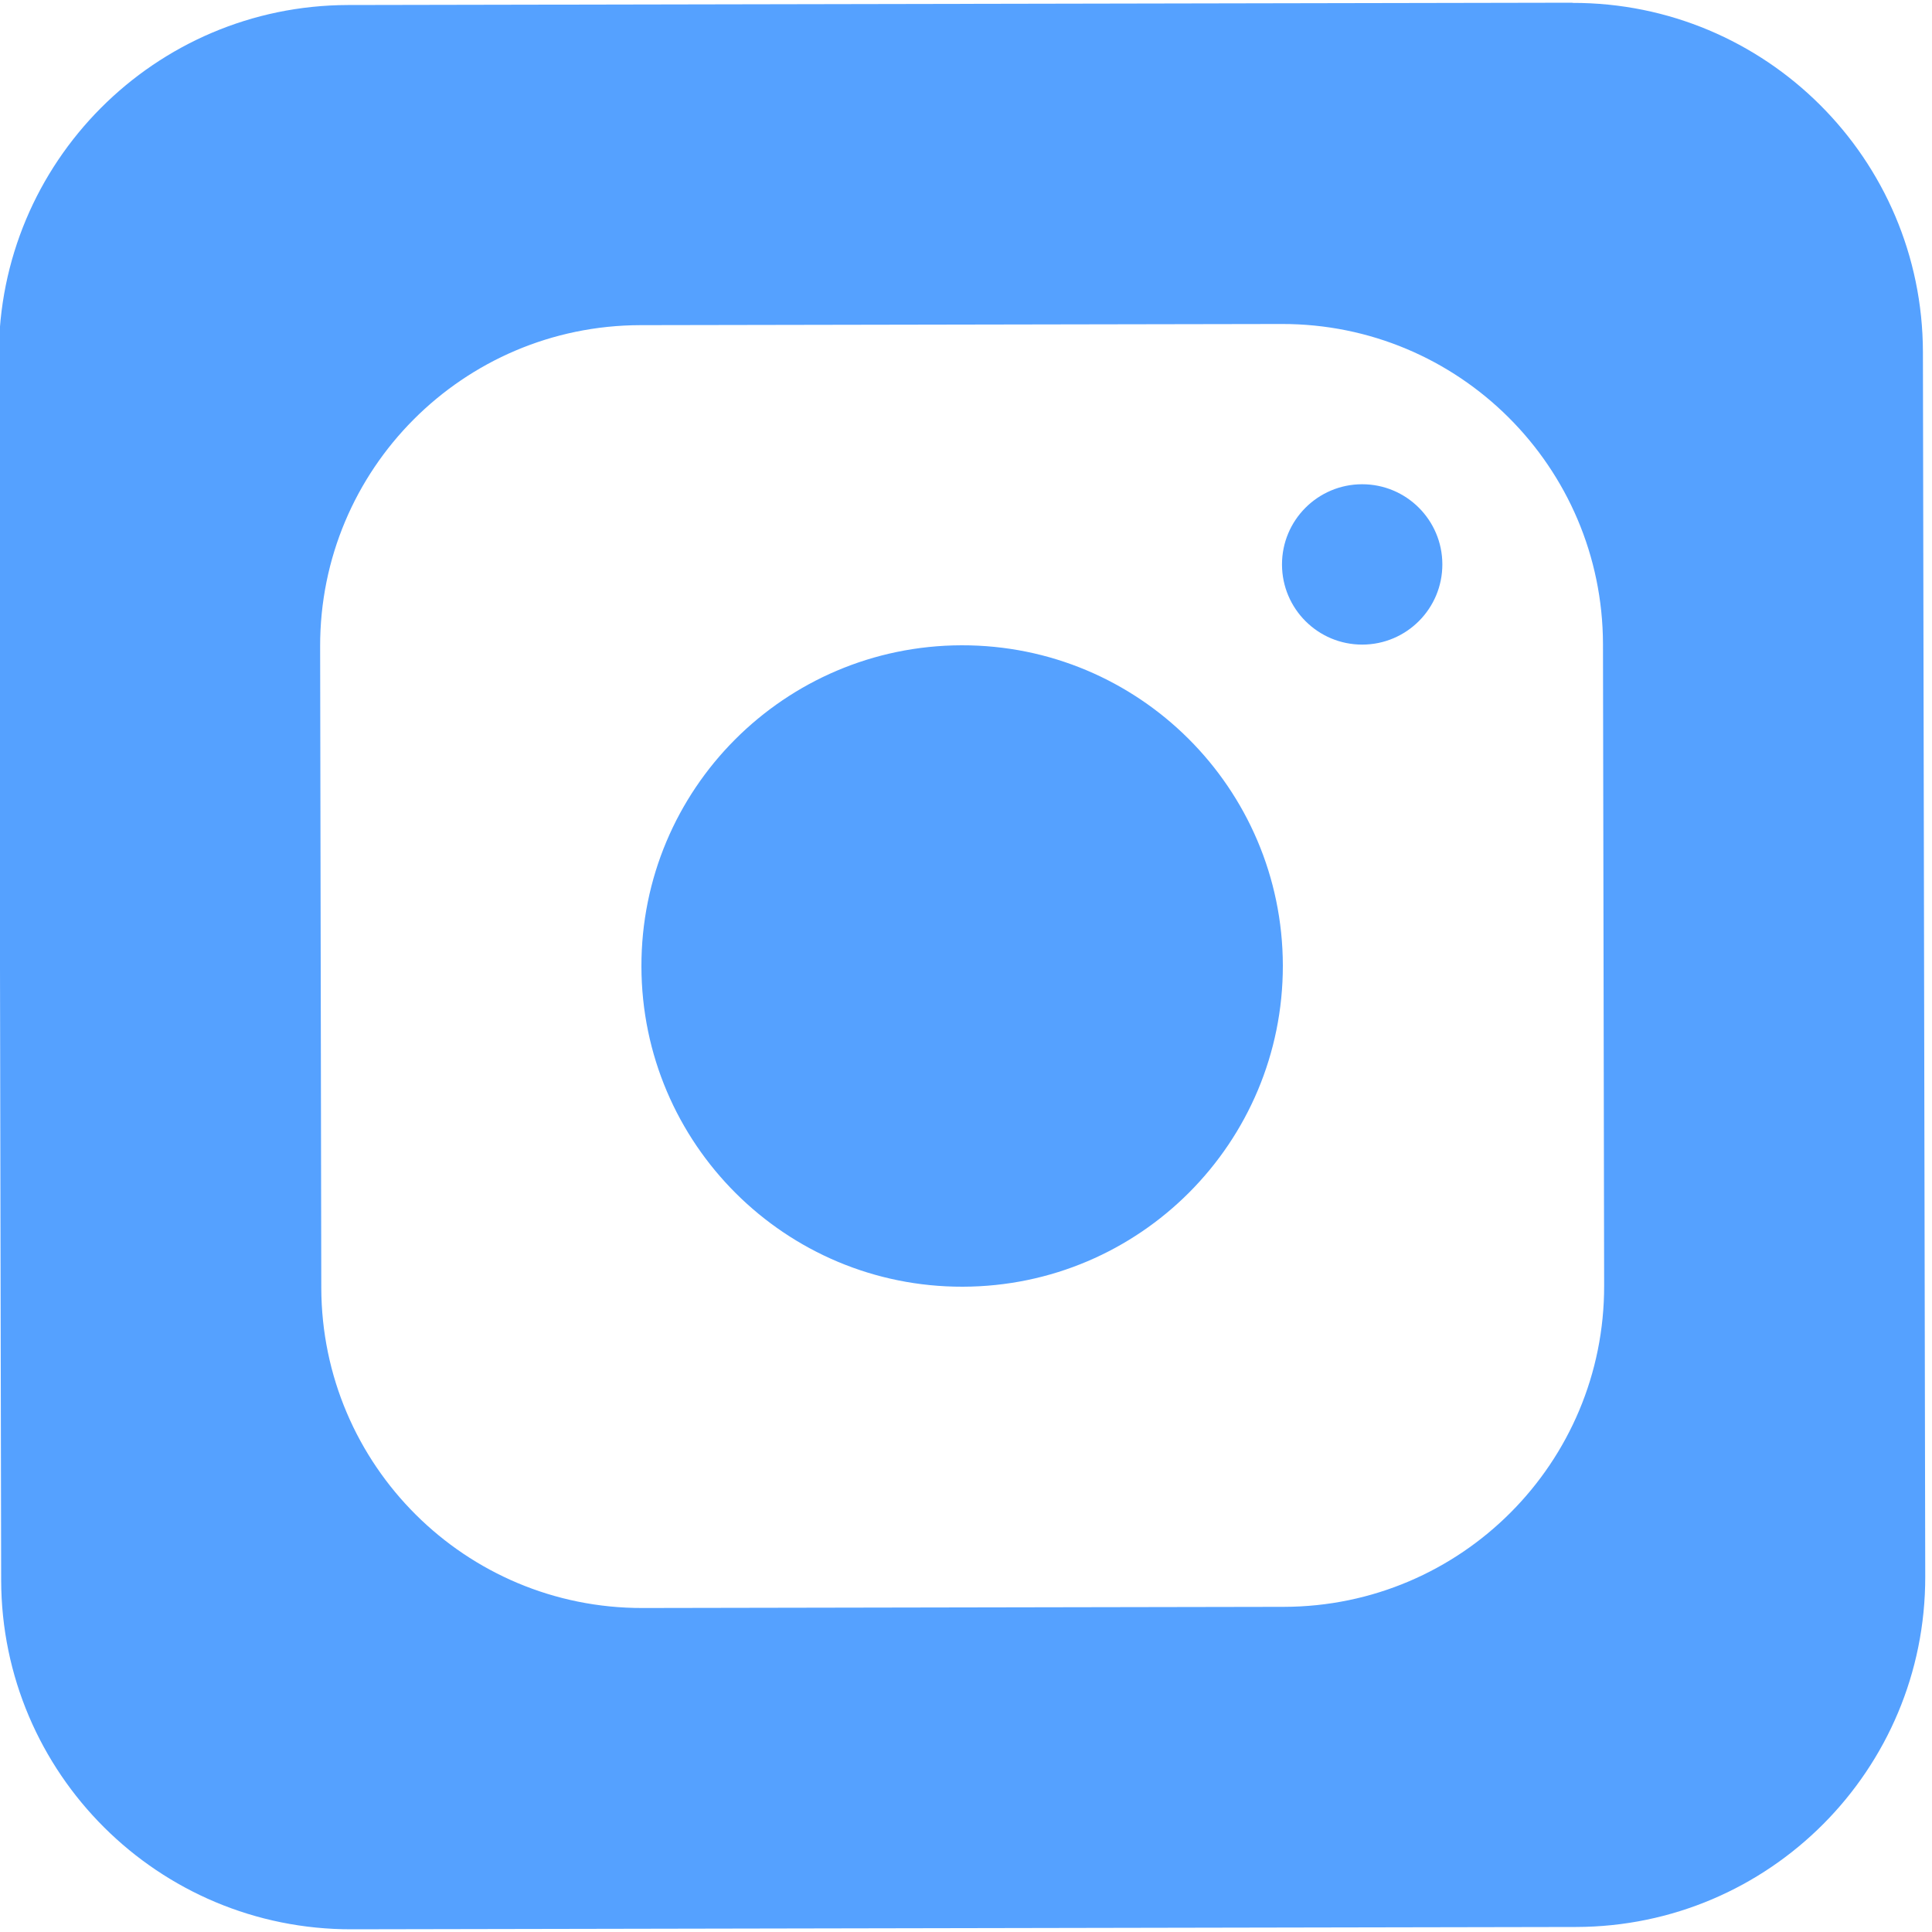 <?xml version="1.0" encoding="UTF-8"?>
<svg id="Layer_1" data-name="Layer 1" xmlns="http://www.w3.org/2000/svg" viewBox="0 0 100 100">
  <defs>
    <style>
      .cls-1 {
        fill-rule: evenodd;
      }

      .cls-1, .cls-2 {
        fill: #55a1ff;
      }
    </style>
  </defs>
  <circle class="cls-2" cx="70.51" cy="29.21" r="4.15" transform="translate(-.06 .14) rotate(-.11)"/>
  <path class="cls-1" d="M49.77,33.4c-9.17.02-16.59,7.46-16.57,16.63.02,9.17,7.46,16.59,16.63,16.57,9.17-.02,16.58-7.46,16.57-16.63-.02-9.17-7.46-16.59-16.63-16.57Z"/>
  <path class="cls-1" d="M81.39.14l-63.38.12C8.01.28-.08,8.41-.06,18.41l.12,63.38c.02,10,8.14,18.09,18.14,18.07l63.38-.12c10-.02,18.09-8.14,18.07-18.14l-.12-63.38c-.02-10-8.14-18.09-18.14-18.07ZM83.03,66.54c.02,9.17-7.4,16.61-16.57,16.63l-33.2.06c-9.17.02-16.61-7.4-16.63-16.57l-.06-33.2c-.02-9.17,7.4-16.61,16.57-16.63l33.2-.06c9.17-.02,16.61,7.4,16.63,16.57l.06,33.2Z"/>
</svg>